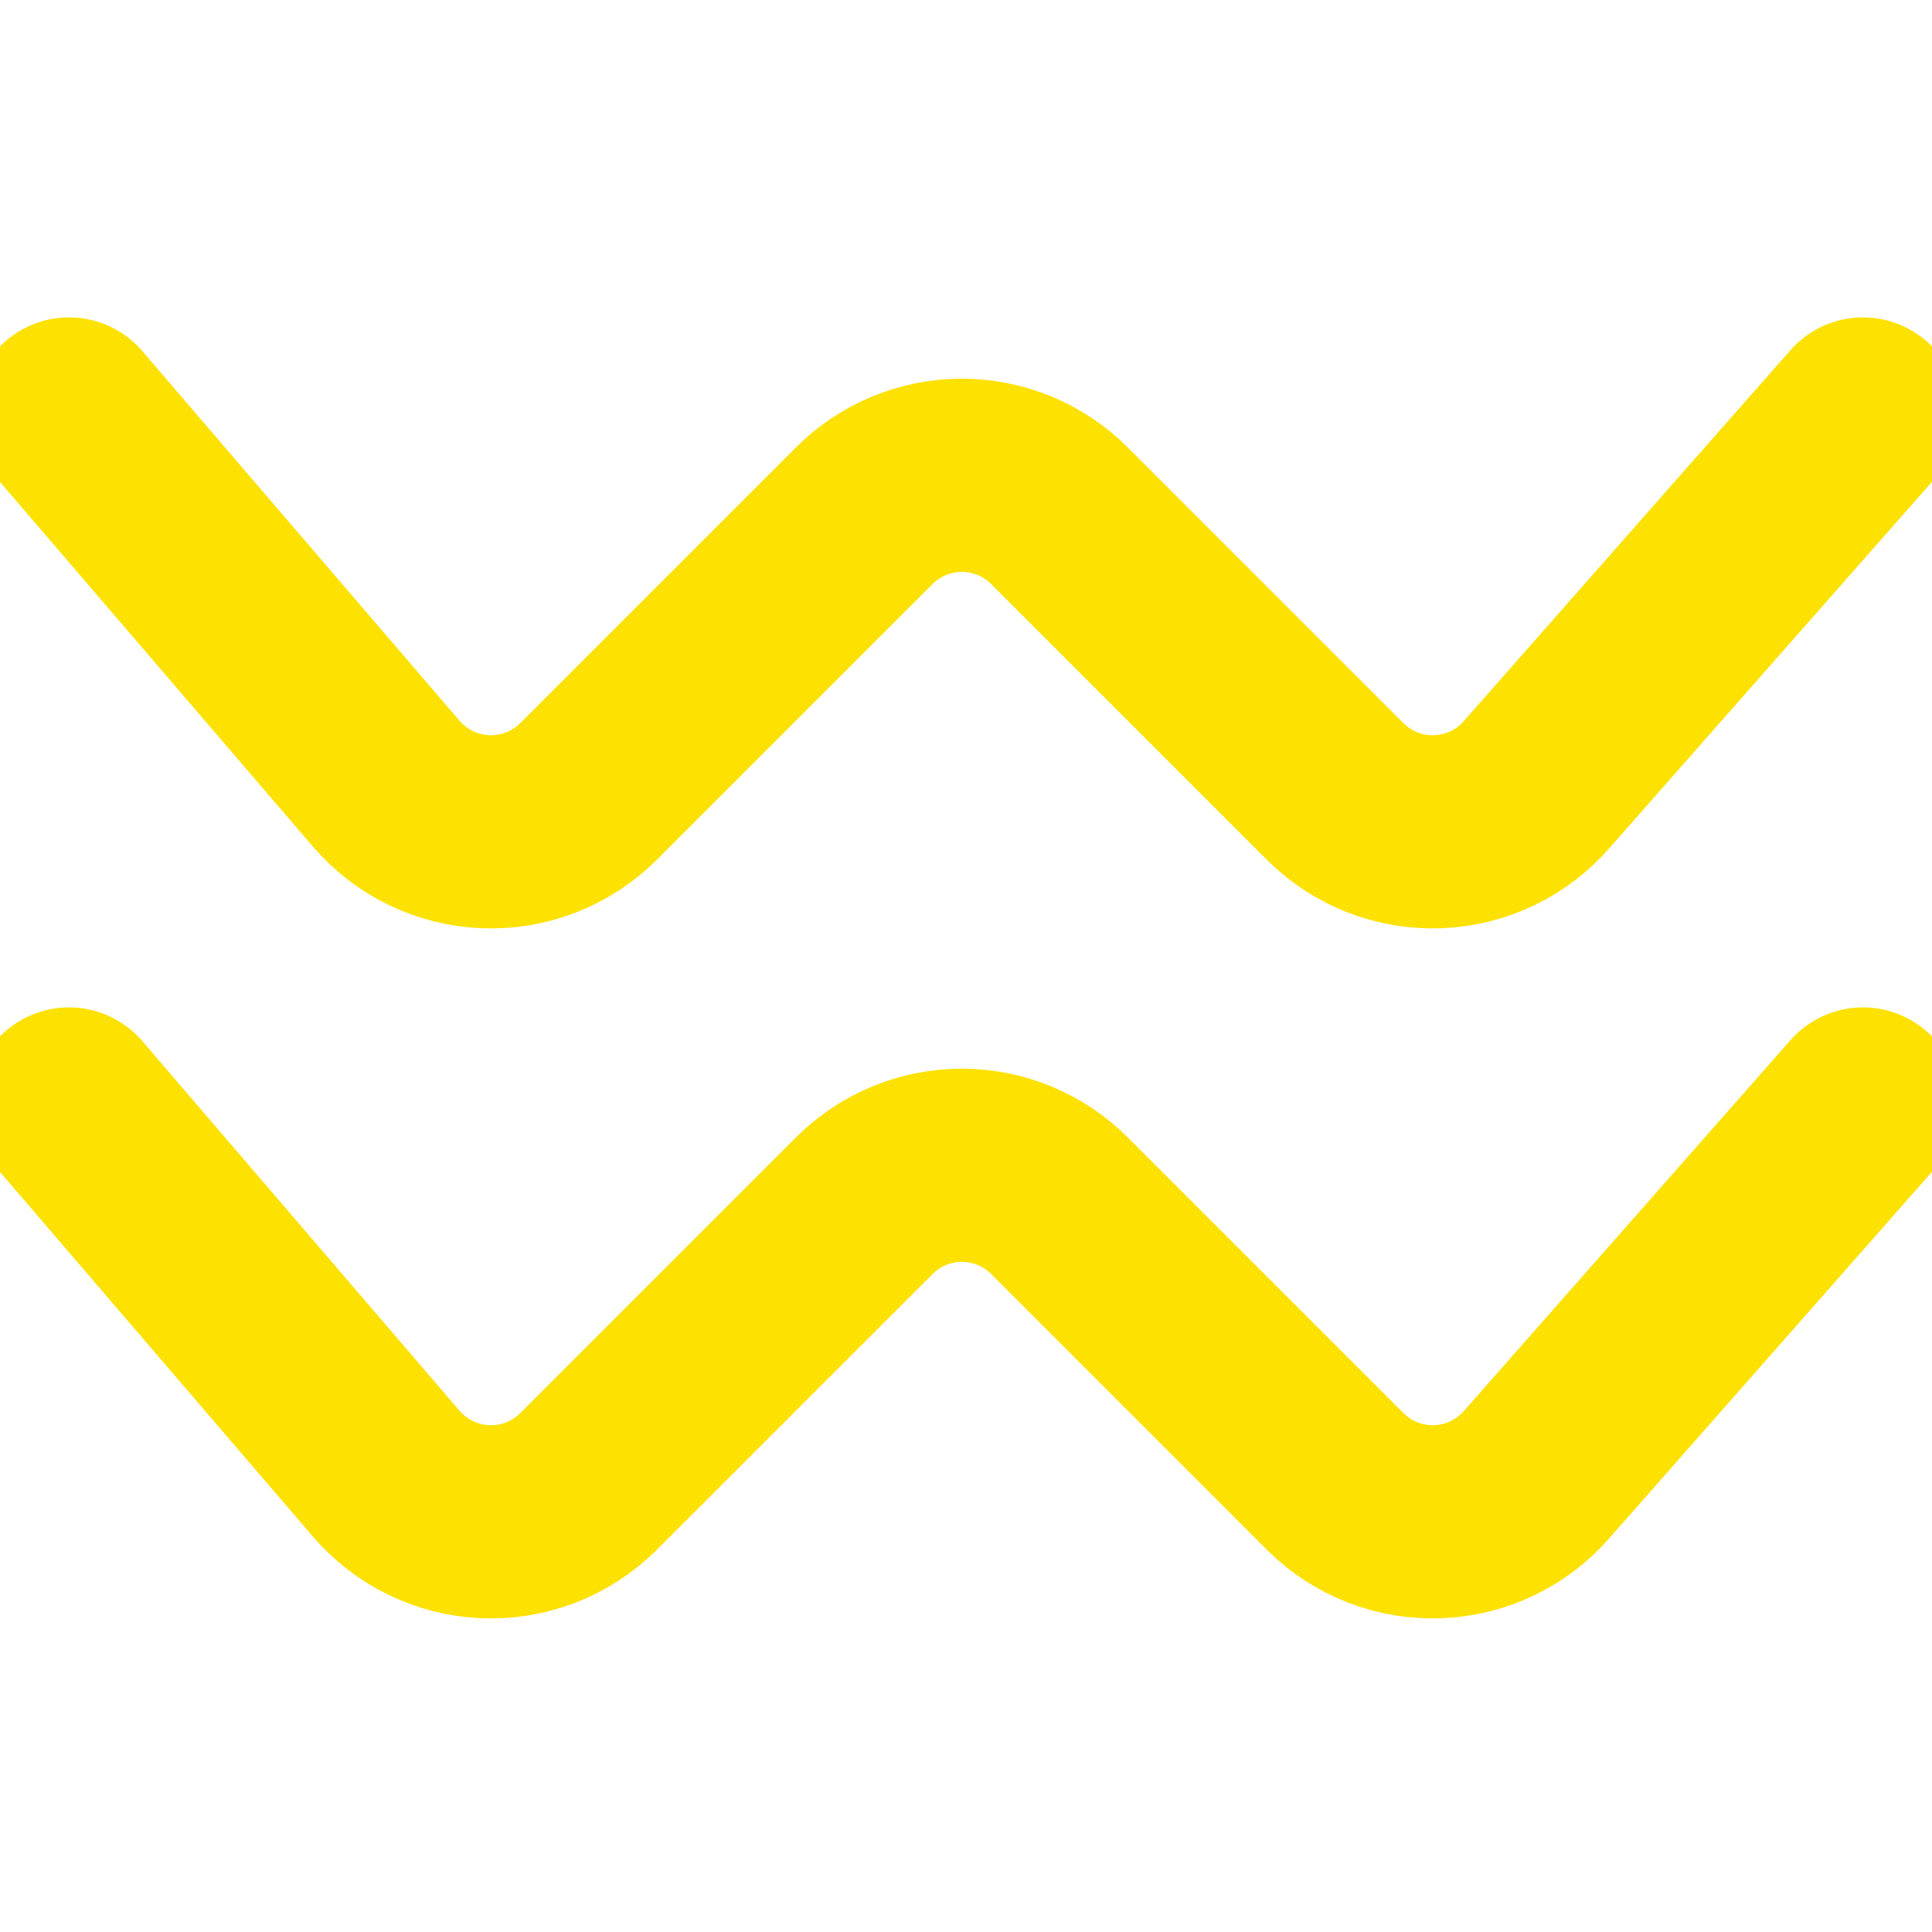 <svg width="50" height="50" viewBox="0 0 50 50" fill="none" xmlns="http://www.w3.org/2000/svg">
<g clip-path="url(#clip0_712_8298)">
<path d="M1.785 10.714L9.999 20.285C10.319 20.656 10.711 20.958 11.151 21.171C11.591 21.384 12.071 21.504 12.56 21.524C13.049 21.544 13.537 21.464 13.993 21.288C14.45 21.111 14.865 20.843 15.214 20.5L22.357 13.357C22.689 13.022 23.084 12.756 23.519 12.575C23.954 12.394 24.421 12.3 24.892 12.3C25.364 12.3 25.831 12.394 26.266 12.575C26.701 12.756 27.096 13.022 27.428 13.357L34.571 20.5C34.919 20.843 35.335 21.111 35.791 21.288C36.248 21.464 36.736 21.544 37.224 21.524C37.714 21.504 38.193 21.384 38.633 21.171C39.074 20.958 39.466 20.656 39.785 20.285L48.214 10.714M1.785 28.571L9.999 38.142C10.319 38.513 10.711 38.815 11.151 39.028C11.591 39.241 12.071 39.361 12.56 39.382C13.049 39.402 13.537 39.321 13.993 39.145C14.45 38.968 14.865 38.7 15.214 38.357L22.357 31.214C22.689 30.879 23.084 30.613 23.519 30.432C23.954 30.251 24.421 30.157 24.892 30.157C25.364 30.157 25.831 30.251 26.266 30.432C26.701 30.613 27.096 30.879 27.428 31.214L34.571 38.357C34.919 38.7 35.335 38.968 35.791 39.145C36.248 39.321 36.736 39.402 37.224 39.382C37.714 39.361 38.193 39.241 38.633 39.028C39.074 38.815 39.466 38.513 39.785 38.142L48.214 28.571" stroke="#FDE101" stroke-width="5" stroke-linecap="round" stroke-linejoin="round"/>
</g>
<defs>
<clipPath id="clip0_712_8298">
<rect width="50" height="50" fill="white"/>
</clipPath>
</defs>
</svg>
